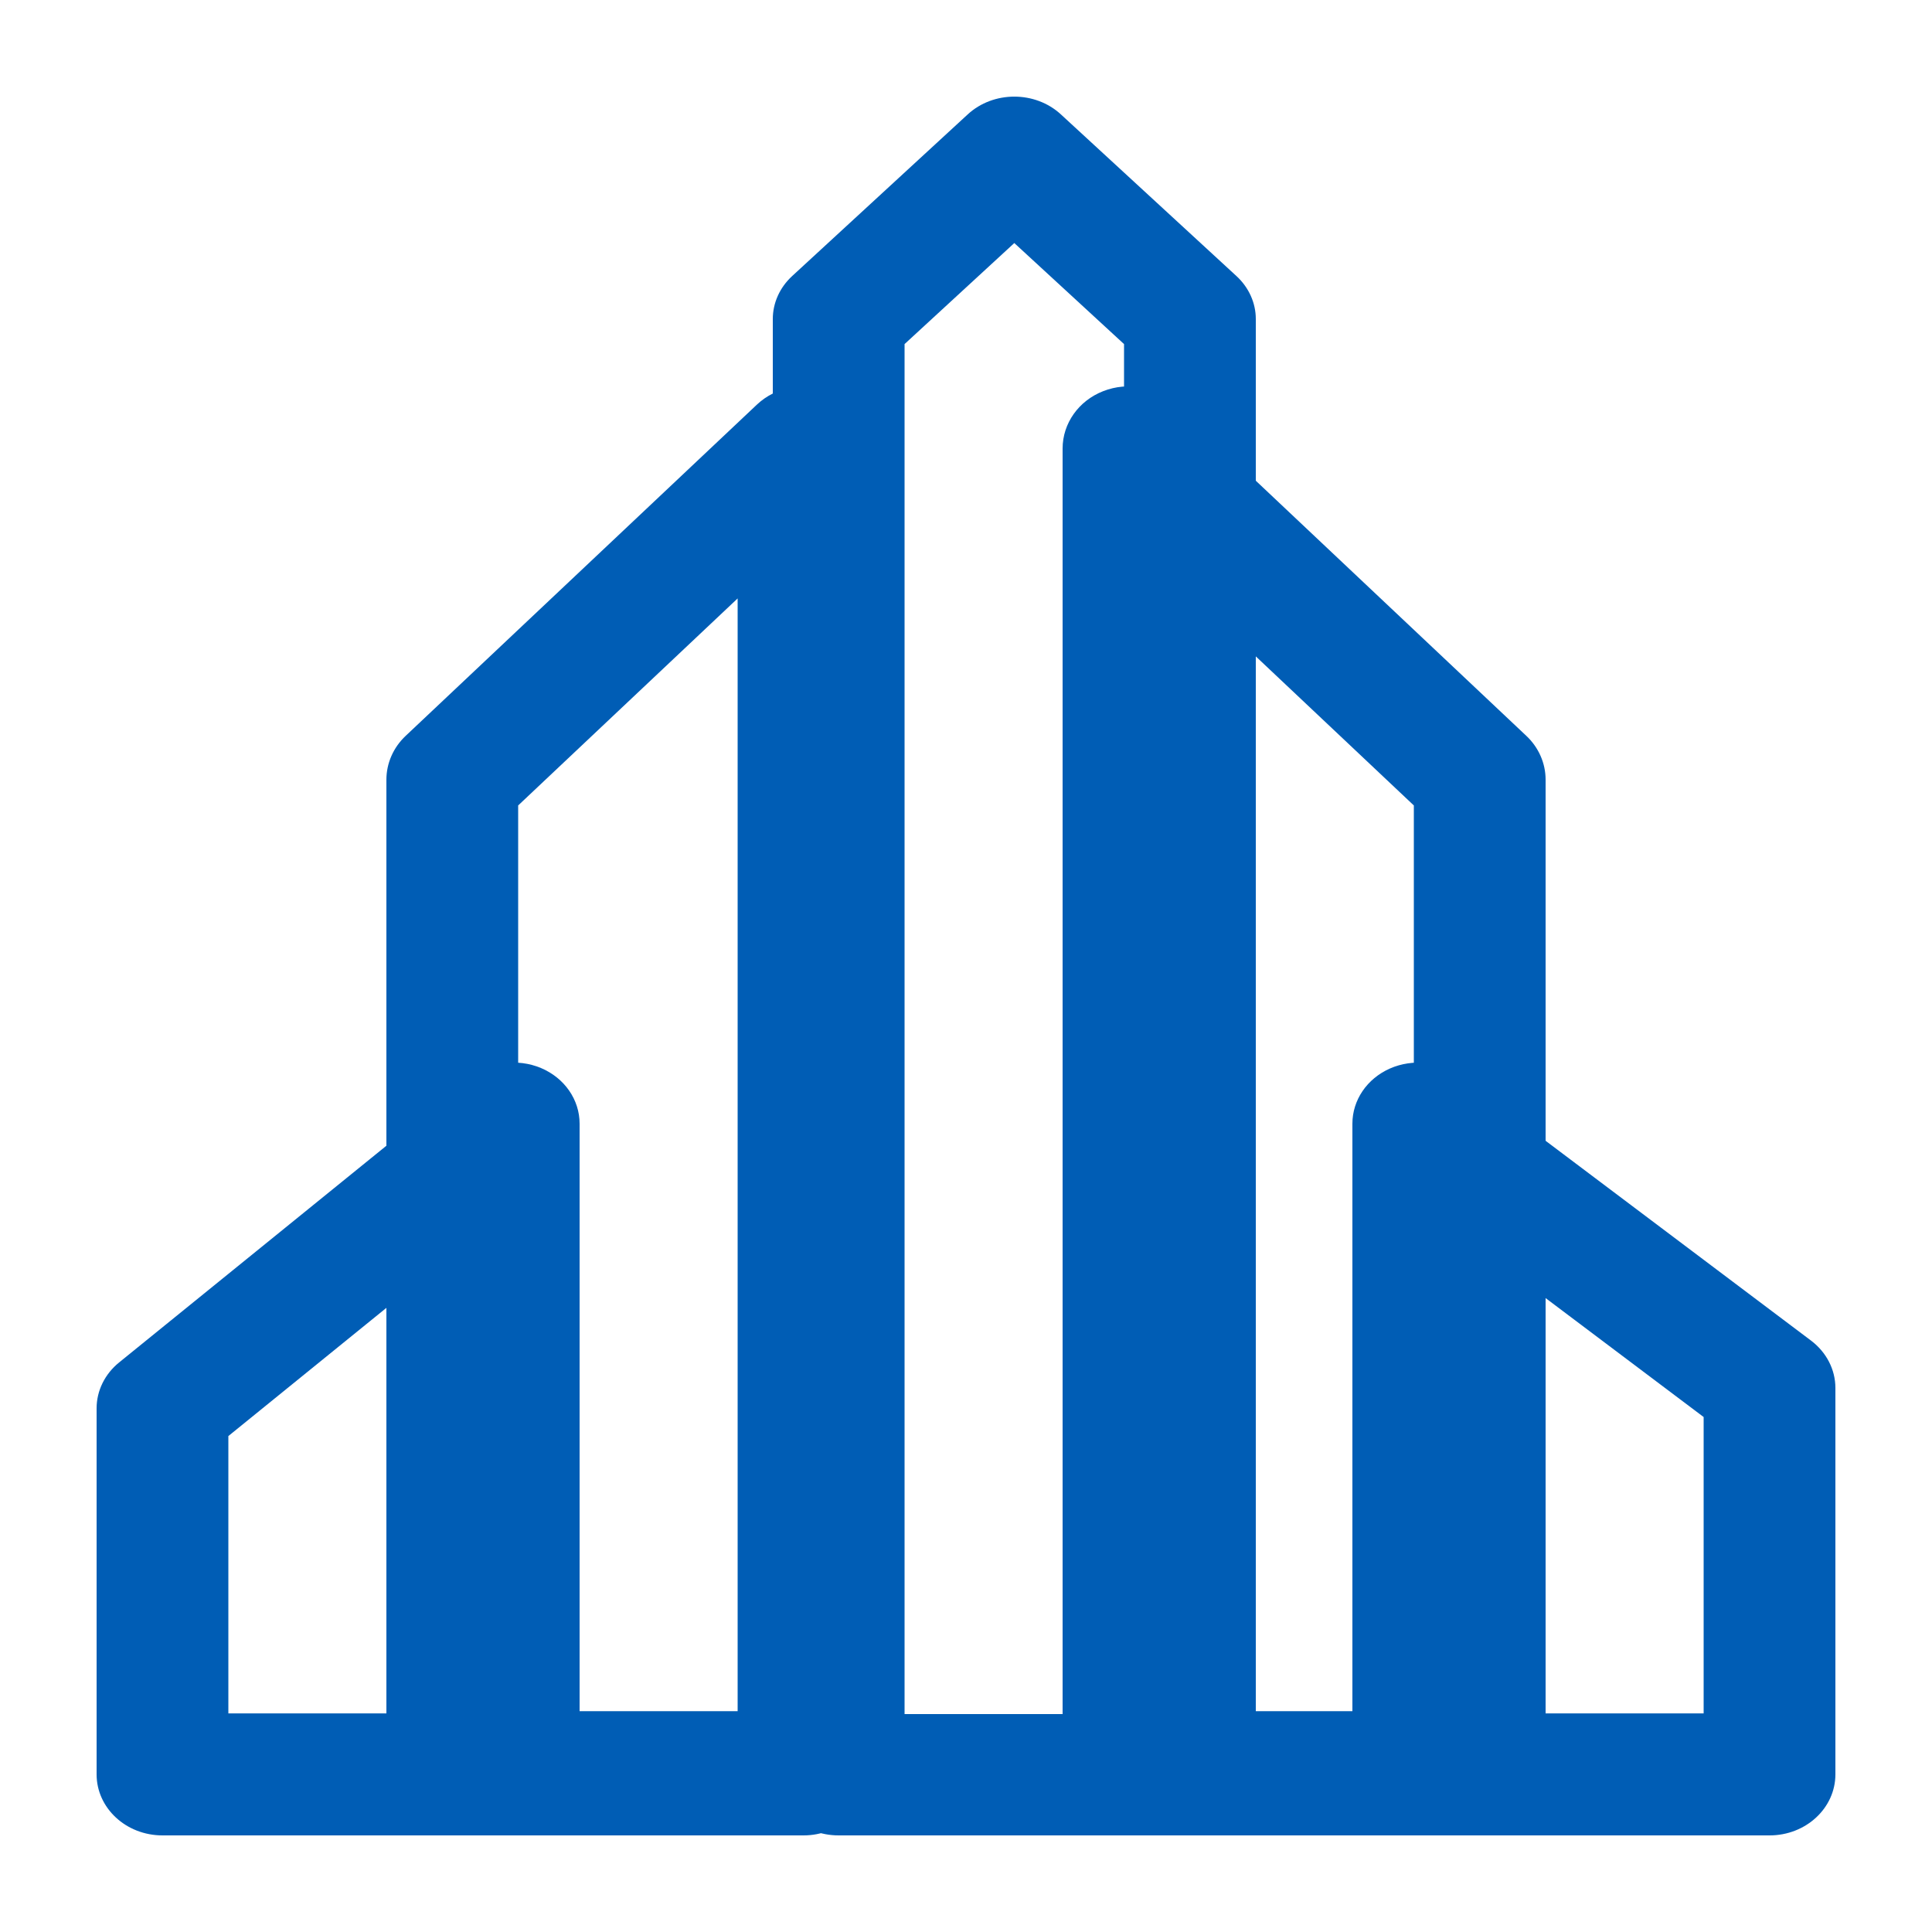 <svg width="20" height="20" viewBox="0 0 20 20" fill="none" xmlns="http://www.w3.org/2000/svg">
<path fill-rule="evenodd" clip-rule="evenodd" d="M10.018 1.184C10.284 0.939 10.716 0.939 10.982 1.184L12.8 2.858C12.928 2.976 13 3.136 13 3.302V18.372C13 18.719 12.695 19 12.318 19H8.682C8.305 19 8 18.719 8 18.372V3.302C8 3.136 8.072 2.976 8.2 2.858L10.018 1.184ZM9.364 3.562V17.744H11.636V3.562L10.5 2.516L9.364 3.562Z" fill="#005DB5"/>
<path fill-rule="evenodd" clip-rule="evenodd" d="M8.579 4.049C8.834 4.148 9 4.383 9 4.643V18.357C9 18.712 8.695 19 8.318 19H4.682C4.305 19 4 18.712 4 18.357V8.071C4 7.901 4.072 7.737 4.2 7.617L7.836 4.188C8.031 4.004 8.324 3.949 8.579 4.049ZM5.364 8.338V17.714H7.636V6.195L5.364 8.338Z" fill="#005DB5"/>
<path fill-rule="evenodd" clip-rule="evenodd" d="M5.6 11.056C5.844 11.159 6 11.384 6 11.632V18.368C6 18.717 5.695 19 5.318 19H1.682C1.305 19 1 18.717 1 18.368V14.579C1 14.397 1.085 14.224 1.233 14.104L4.869 11.156C5.071 10.993 5.356 10.954 5.6 11.056ZM2.364 14.866V17.737H4.636V13.023L2.364 14.866Z" fill="#005DB5"/>
<path fill-rule="evenodd" clip-rule="evenodd" d="M11.421 4.049C11.676 3.949 11.969 4.004 12.164 4.188L15.8 7.617C15.928 7.737 16 7.901 16 8.071V18.357C16 18.712 15.695 19 15.318 19H11.682C11.305 19 11 18.712 11 18.357V4.643C11 4.383 11.166 4.148 11.421 4.049ZM12.364 6.195V17.714H14.636V8.338L12.364 6.195Z" fill="#005DB5"/>
<path fill-rule="evenodd" clip-rule="evenodd" d="M14.389 11.061C14.626 10.957 14.908 10.988 15.112 11.141L18.748 13.878C18.907 13.998 19 14.178 19 14.368V18.368C19 18.717 18.695 19 18.318 19H14.682C14.305 19 14 18.717 14 18.368V11.632C14 11.388 14.151 11.166 14.389 11.061ZM15.364 12.959V17.737H17.636V14.669L15.364 12.959Z" fill="#005DB5"/>
</svg>
